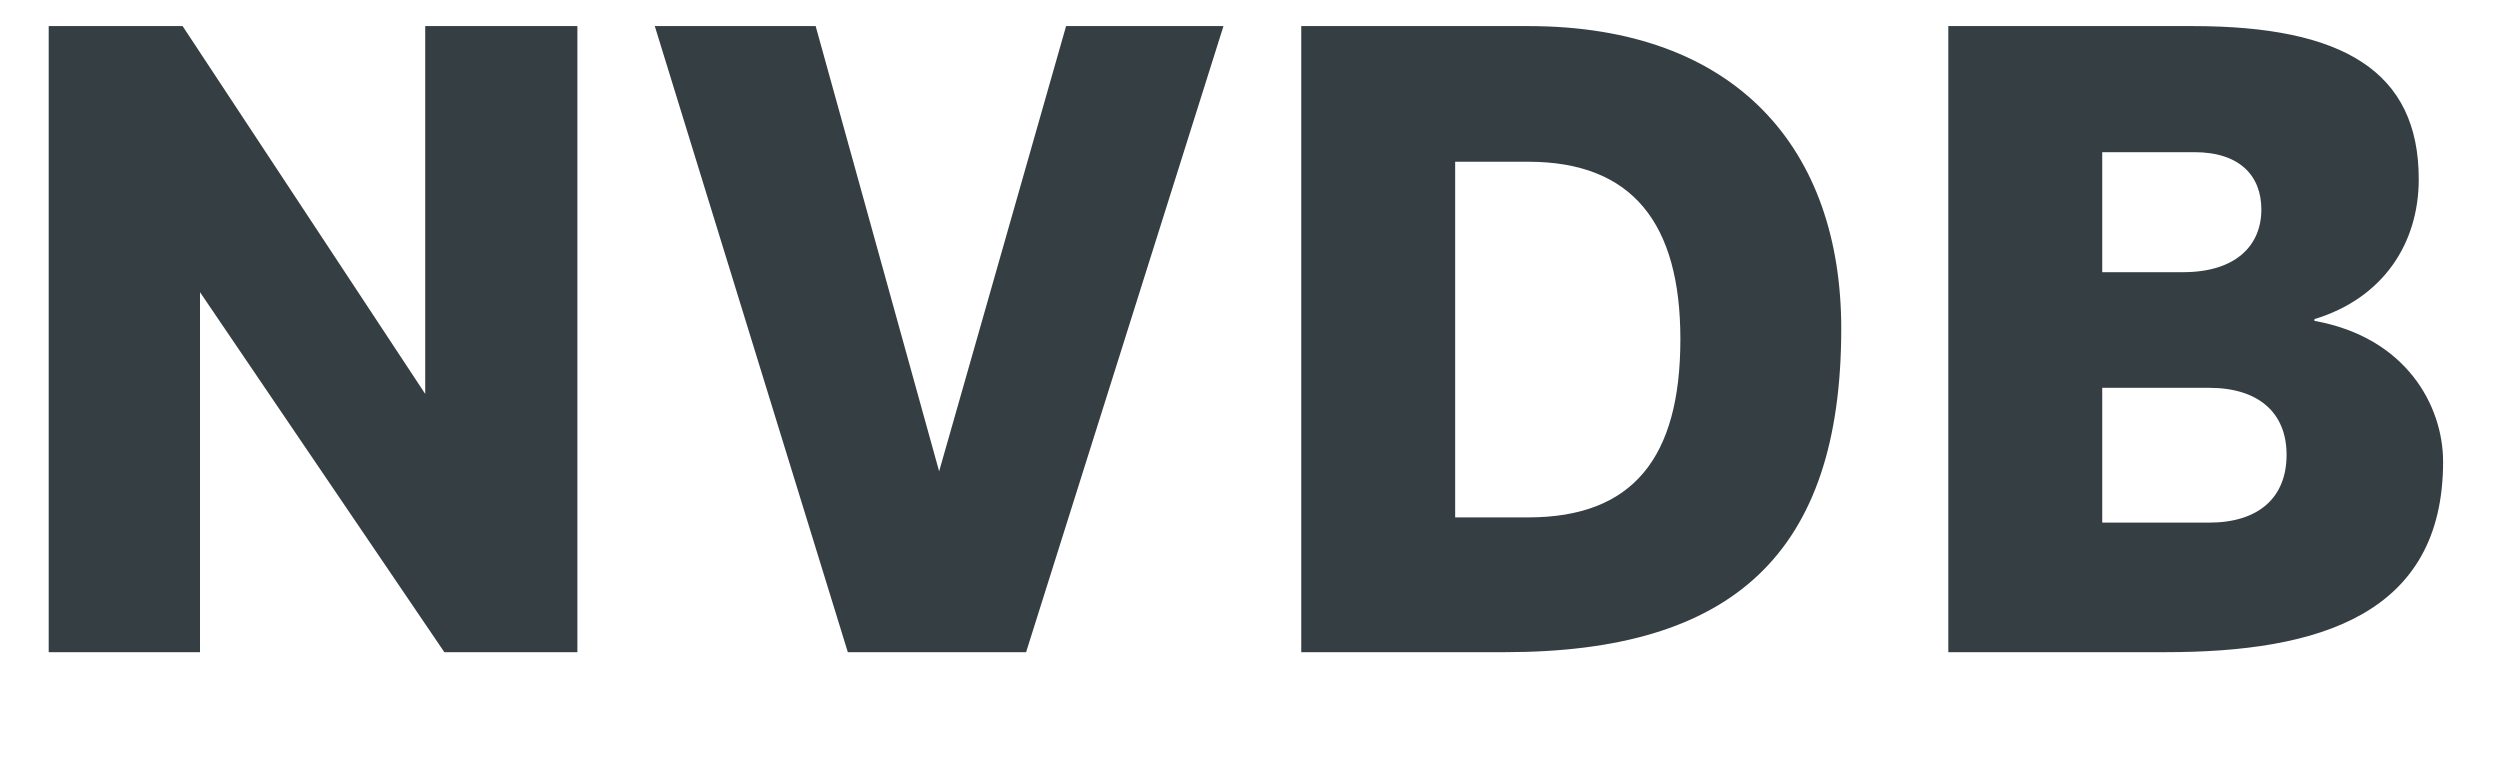 <svg width="46" height="14" viewBox="0 0 46 14" fill="none" xmlns="http://www.w3.org/2000/svg">
<path d="M0.896 12V0.48H3.36L7.824 7.248V0.48H10.624V12H8.176L3.68 5.376V12H0.896ZM15.6 12L12.048 0.48H15.008L17.28 8.672L19.616 0.48H22.512L18.88 12H15.6ZM28.119 2.976H26.775V9.52H28.119C30.039 9.52 30.919 8.432 30.919 6.24C30.919 4.112 30.039 2.976 28.119 2.976ZM23.943 0.48H28.119C31.959 0.48 33.879 2.752 33.879 6.048C33.879 10.192 31.879 12 27.687 12H23.943V0.48ZM40.377 2.8H38.681V5.008H40.169C41.145 5.008 41.609 4.512 41.609 3.856C41.609 3.232 41.209 2.8 40.377 2.8ZM38.681 7.136V9.616H40.649C41.545 9.616 42.073 9.168 42.073 8.368C42.073 7.584 41.545 7.136 40.649 7.136H38.681ZM35.849 12V0.48H40.345C43.113 0.48 44.505 1.312 44.505 3.296C44.505 4.48 43.849 5.488 42.585 5.872V5.904C44.281 6.208 44.953 7.472 44.953 8.496C44.953 11.312 42.665 12 39.849 12H35.849Z" fill="#353E43"/>
</svg>
